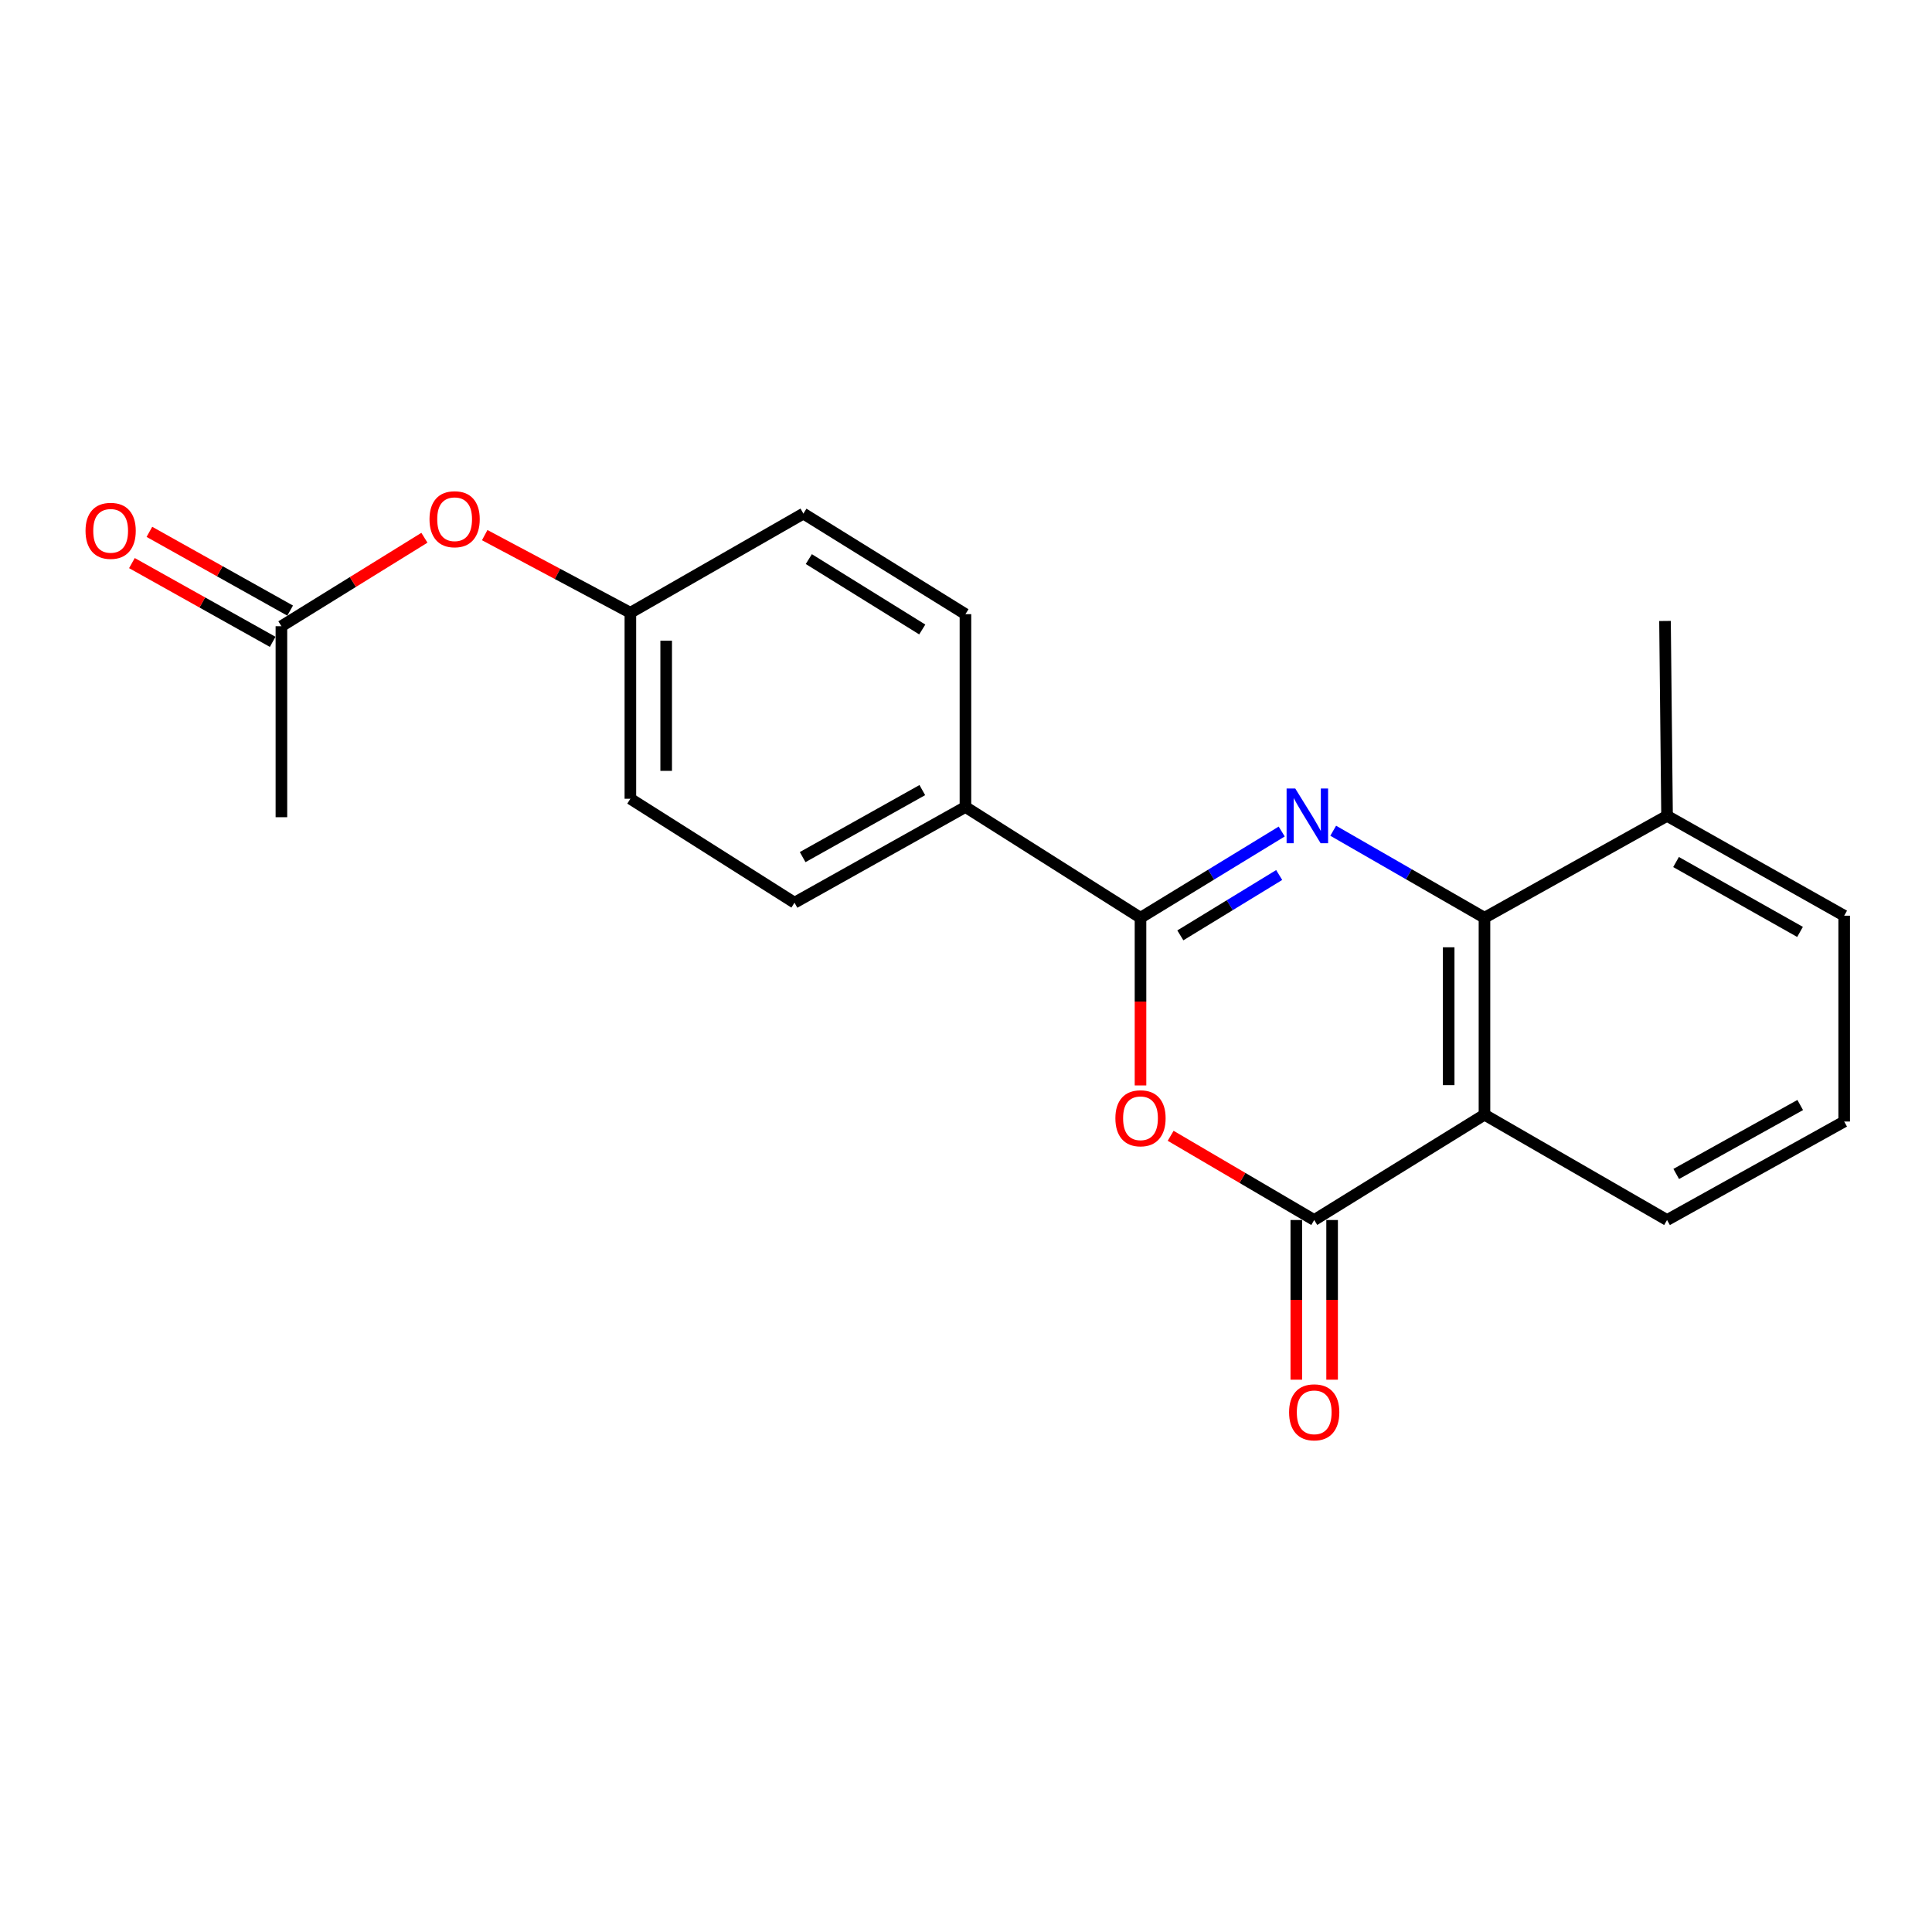 <?xml version='1.0' encoding='iso-8859-1'?>
<svg version='1.1' baseProfile='full'
              xmlns='http://www.w3.org/2000/svg'
                      xmlns:rdkit='http://www.rdkit.org/xml'
                      xmlns:xlink='http://www.w3.org/1999/xlink'
                  xml:space='preserve'
width='1000px' height='1000px' viewBox='0 0 1000 1000'>
<!-- END OF HEADER -->
<rect style='opacity:1.0;fill:#FFFFFF;stroke:none' width='1000' height='1000' x='0' y='0'> </rect>
<path class='bond-0' d='M 663.411,430.392 L 626.866,452.71' style='fill:none;fill-rule:evenodd;stroke:#0000FF;stroke-width:6px;stroke-linecap:butt;stroke-linejoin:miter;stroke-opacity:1' />
<path class='bond-0' d='M 626.866,452.71 L 590.322,475.027' style='fill:none;fill-rule:evenodd;stroke:#000000;stroke-width:6px;stroke-linecap:butt;stroke-linejoin:miter;stroke-opacity:1' />
<path class='bond-0' d='M 662.105,452.902 L 636.524,468.524' style='fill:none;fill-rule:evenodd;stroke:#0000FF;stroke-width:6px;stroke-linecap:butt;stroke-linejoin:miter;stroke-opacity:1' />
<path class='bond-0' d='M 636.524,468.524 L 610.942,484.146' style='fill:none;fill-rule:evenodd;stroke:#000000;stroke-width:6px;stroke-linecap:butt;stroke-linejoin:miter;stroke-opacity:1' />
<path class='bond-4' d='M 690.065,429.988 L 729.214,452.507' style='fill:none;fill-rule:evenodd;stroke:#0000FF;stroke-width:6px;stroke-linecap:butt;stroke-linejoin:miter;stroke-opacity:1' />
<path class='bond-4' d='M 729.214,452.507 L 768.362,475.027' style='fill:none;fill-rule:evenodd;stroke:#000000;stroke-width:6px;stroke-linecap:butt;stroke-linejoin:miter;stroke-opacity:1' />
<path class='bond-2' d='M 590.322,475.027 L 590.322,518.423' style='fill:none;fill-rule:evenodd;stroke:#000000;stroke-width:6px;stroke-linecap:butt;stroke-linejoin:miter;stroke-opacity:1' />
<path class='bond-2' d='M 590.322,518.423 L 590.322,561.819' style='fill:none;fill-rule:evenodd;stroke:#FF0000;stroke-width:6px;stroke-linecap:butt;stroke-linejoin:miter;stroke-opacity:1' />
<path class='bond-5' d='M 590.322,475.027 L 499.711,417.687' style='fill:none;fill-rule:evenodd;stroke:#000000;stroke-width:6px;stroke-linecap:butt;stroke-linejoin:miter;stroke-opacity:1' />
<path class='bond-1' d='M 680.232,631.48 L 768.362,576.961' style='fill:none;fill-rule:evenodd;stroke:#000000;stroke-width:6px;stroke-linecap:butt;stroke-linejoin:miter;stroke-opacity:1' />
<path class='bond-7' d='M 670.967,631.48 L 670.967,672.804' style='fill:none;fill-rule:evenodd;stroke:#000000;stroke-width:6px;stroke-linecap:butt;stroke-linejoin:miter;stroke-opacity:1' />
<path class='bond-7' d='M 670.967,672.804 L 670.967,714.127' style='fill:none;fill-rule:evenodd;stroke:#FF0000;stroke-width:6px;stroke-linecap:butt;stroke-linejoin:miter;stroke-opacity:1' />
<path class='bond-7' d='M 689.497,631.48 L 689.497,672.804' style='fill:none;fill-rule:evenodd;stroke:#000000;stroke-width:6px;stroke-linecap:butt;stroke-linejoin:miter;stroke-opacity:1' />
<path class='bond-7' d='M 689.497,672.804 L 689.497,714.127' style='fill:none;fill-rule:evenodd;stroke:#FF0000;stroke-width:6px;stroke-linecap:butt;stroke-linejoin:miter;stroke-opacity:1' />
<path class='bond-21' d='M 680.232,631.48 L 643.08,609.684' style='fill:none;fill-rule:evenodd;stroke:#000000;stroke-width:6px;stroke-linecap:butt;stroke-linejoin:miter;stroke-opacity:1' />
<path class='bond-21' d='M 643.08,609.684 L 605.928,587.887' style='fill:none;fill-rule:evenodd;stroke:#FF0000;stroke-width:6px;stroke-linecap:butt;stroke-linejoin:miter;stroke-opacity:1' />
<path class='bond-3' d='M 768.362,576.961 L 768.362,475.027' style='fill:none;fill-rule:evenodd;stroke:#000000;stroke-width:6px;stroke-linecap:butt;stroke-linejoin:miter;stroke-opacity:1' />
<path class='bond-3' d='M 749.832,561.671 L 749.832,490.317' style='fill:none;fill-rule:evenodd;stroke:#000000;stroke-width:6px;stroke-linecap:butt;stroke-linejoin:miter;stroke-opacity:1' />
<path class='bond-14' d='M 768.362,576.961 L 862.864,631.48' style='fill:none;fill-rule:evenodd;stroke:#000000;stroke-width:6px;stroke-linecap:butt;stroke-linejoin:miter;stroke-opacity:1' />
<path class='bond-8' d='M 768.362,475.027 L 862.864,422.289' style='fill:none;fill-rule:evenodd;stroke:#000000;stroke-width:6px;stroke-linecap:butt;stroke-linejoin:miter;stroke-opacity:1' />
<path class='bond-11' d='M 499.711,417.687 L 411.231,467.234' style='fill:none;fill-rule:evenodd;stroke:#000000;stroke-width:6px;stroke-linecap:butt;stroke-linejoin:miter;stroke-opacity:1' />
<path class='bond-11' d='M 477.386,408.952 L 415.45,443.634' style='fill:none;fill-rule:evenodd;stroke:#000000;stroke-width:6px;stroke-linecap:butt;stroke-linejoin:miter;stroke-opacity:1' />
<path class='bond-12' d='M 499.711,417.687 L 499.711,317.884' style='fill:none;fill-rule:evenodd;stroke:#000000;stroke-width:6px;stroke-linecap:butt;stroke-linejoin:miter;stroke-opacity:1' />
<path class='bond-6' d='M 145.658,324.132 L 182.667,301.236' style='fill:none;fill-rule:evenodd;stroke:#000000;stroke-width:6px;stroke-linecap:butt;stroke-linejoin:miter;stroke-opacity:1' />
<path class='bond-6' d='M 182.667,301.236 L 219.676,278.34' style='fill:none;fill-rule:evenodd;stroke:#FF0000;stroke-width:6px;stroke-linecap:butt;stroke-linejoin:miter;stroke-opacity:1' />
<path class='bond-10' d='M 150.182,316.047 L 113.754,295.665' style='fill:none;fill-rule:evenodd;stroke:#000000;stroke-width:6px;stroke-linecap:butt;stroke-linejoin:miter;stroke-opacity:1' />
<path class='bond-10' d='M 113.754,295.665 L 77.327,275.283' style='fill:none;fill-rule:evenodd;stroke:#FF0000;stroke-width:6px;stroke-linecap:butt;stroke-linejoin:miter;stroke-opacity:1' />
<path class='bond-10' d='M 141.134,332.218 L 104.706,311.836' style='fill:none;fill-rule:evenodd;stroke:#000000;stroke-width:6px;stroke-linecap:butt;stroke-linejoin:miter;stroke-opacity:1' />
<path class='bond-10' d='M 104.706,311.836 L 68.279,291.454' style='fill:none;fill-rule:evenodd;stroke:#FF0000;stroke-width:6px;stroke-linecap:butt;stroke-linejoin:miter;stroke-opacity:1' />
<path class='bond-19' d='M 145.658,324.132 L 145.658,422.989' style='fill:none;fill-rule:evenodd;stroke:#000000;stroke-width:6px;stroke-linecap:butt;stroke-linejoin:miter;stroke-opacity:1' />
<path class='bond-18' d='M 862.864,422.289 L 954.545,473.966' style='fill:none;fill-rule:evenodd;stroke:#000000;stroke-width:6px;stroke-linecap:butt;stroke-linejoin:miter;stroke-opacity:1' />
<path class='bond-18' d='M 867.518,446.183 L 931.695,482.357' style='fill:none;fill-rule:evenodd;stroke:#000000;stroke-width:6px;stroke-linecap:butt;stroke-linejoin:miter;stroke-opacity:1' />
<path class='bond-20' d='M 862.864,422.289 L 861.804,321.415' style='fill:none;fill-rule:evenodd;stroke:#000000;stroke-width:6px;stroke-linecap:butt;stroke-linejoin:miter;stroke-opacity:1' />
<path class='bond-9' d='M 250.889,276.971 L 288.585,297.067' style='fill:none;fill-rule:evenodd;stroke:#FF0000;stroke-width:6px;stroke-linecap:butt;stroke-linejoin:miter;stroke-opacity:1' />
<path class='bond-9' d='M 288.585,297.067 L 326.282,317.163' style='fill:none;fill-rule:evenodd;stroke:#000000;stroke-width:6px;stroke-linecap:butt;stroke-linejoin:miter;stroke-opacity:1' />
<path class='bond-16' d='M 411.231,467.234 L 326.282,413.436' style='fill:none;fill-rule:evenodd;stroke:#000000;stroke-width:6px;stroke-linecap:butt;stroke-linejoin:miter;stroke-opacity:1' />
<path class='bond-15' d='M 499.711,317.884 L 415.833,265.836' style='fill:none;fill-rule:evenodd;stroke:#000000;stroke-width:6px;stroke-linecap:butt;stroke-linejoin:miter;stroke-opacity:1' />
<path class='bond-15' d='M 477.359,325.821 L 418.644,289.388' style='fill:none;fill-rule:evenodd;stroke:#000000;stroke-width:6px;stroke-linecap:butt;stroke-linejoin:miter;stroke-opacity:1' />
<path class='bond-13' d='M 326.282,317.163 L 415.833,265.836' style='fill:none;fill-rule:evenodd;stroke:#000000;stroke-width:6px;stroke-linecap:butt;stroke-linejoin:miter;stroke-opacity:1' />
<path class='bond-23' d='M 326.282,317.163 L 326.282,413.436' style='fill:none;fill-rule:evenodd;stroke:#000000;stroke-width:6px;stroke-linecap:butt;stroke-linejoin:miter;stroke-opacity:1' />
<path class='bond-23' d='M 344.812,331.604 L 344.812,398.995' style='fill:none;fill-rule:evenodd;stroke:#000000;stroke-width:6px;stroke-linecap:butt;stroke-linejoin:miter;stroke-opacity:1' />
<path class='bond-22' d='M 862.864,631.48 L 954.545,580.502' style='fill:none;fill-rule:evenodd;stroke:#000000;stroke-width:6px;stroke-linecap:butt;stroke-linejoin:miter;stroke-opacity:1' />
<path class='bond-22' d='M 867.612,607.639 L 931.789,571.954' style='fill:none;fill-rule:evenodd;stroke:#000000;stroke-width:6px;stroke-linecap:butt;stroke-linejoin:miter;stroke-opacity:1' />
<path class='bond-17' d='M 954.545,580.502 L 954.545,473.966' style='fill:none;fill-rule:evenodd;stroke:#000000;stroke-width:6px;stroke-linecap:butt;stroke-linejoin:miter;stroke-opacity:1' />
<path  class='atom-0' d='M 670.421 408.129
L 679.701 423.129
Q 680.621 424.609, 682.101 427.289
Q 683.581 429.969, 683.661 430.129
L 683.661 408.129
L 687.421 408.129
L 687.421 436.449
L 683.541 436.449
L 673.581 420.049
Q 672.421 418.129, 671.181 415.929
Q 669.981 413.729, 669.621 413.049
L 669.621 436.449
L 665.941 436.449
L 665.941 408.129
L 670.421 408.129
' fill='#0000FF'/>
<path  class='atom-3' d='M 577.322 578.812
Q 577.322 572.012, 580.682 568.212
Q 584.042 564.412, 590.322 564.412
Q 596.602 564.412, 599.962 568.212
Q 603.322 572.012, 603.322 578.812
Q 603.322 585.692, 599.922 589.612
Q 596.522 593.492, 590.322 593.492
Q 584.082 593.492, 580.682 589.612
Q 577.322 585.732, 577.322 578.812
M 590.322 590.292
Q 594.642 590.292, 596.962 587.412
Q 599.322 584.492, 599.322 578.812
Q 599.322 573.252, 596.962 570.452
Q 594.642 567.612, 590.322 567.612
Q 586.002 567.612, 583.642 570.412
Q 581.322 573.212, 581.322 578.812
Q 581.322 584.532, 583.642 587.412
Q 586.002 590.292, 590.322 590.292
' fill='#FF0000'/>
<path  class='atom-8' d='M 667.232 731.014
Q 667.232 724.214, 670.592 720.414
Q 673.952 716.614, 680.232 716.614
Q 686.512 716.614, 689.872 720.414
Q 693.232 724.214, 693.232 731.014
Q 693.232 737.894, 689.832 741.814
Q 686.432 745.694, 680.232 745.694
Q 673.992 745.694, 670.592 741.814
Q 667.232 737.934, 667.232 731.014
M 680.232 742.494
Q 684.552 742.494, 686.872 739.614
Q 689.232 736.694, 689.232 731.014
Q 689.232 725.454, 686.872 722.654
Q 684.552 719.814, 680.232 719.814
Q 675.912 719.814, 673.552 722.614
Q 671.232 725.414, 671.232 731.014
Q 671.232 736.734, 673.552 739.614
Q 675.912 742.494, 680.232 742.494
' fill='#FF0000'/>
<path  class='atom-10' d='M 222.311 268.747
Q 222.311 261.947, 225.671 258.147
Q 229.031 254.347, 235.311 254.347
Q 241.591 254.347, 244.951 258.147
Q 248.311 261.947, 248.311 268.747
Q 248.311 275.627, 244.911 279.547
Q 241.511 283.427, 235.311 283.427
Q 229.071 283.427, 225.671 279.547
Q 222.311 275.667, 222.311 268.747
M 235.311 280.227
Q 239.631 280.227, 241.951 277.347
Q 244.311 274.427, 244.311 268.747
Q 244.311 263.187, 241.951 260.387
Q 239.631 257.547, 235.311 257.547
Q 230.991 257.547, 228.631 260.347
Q 226.311 263.147, 226.311 268.747
Q 226.311 274.467, 228.631 277.347
Q 230.991 280.227, 235.311 280.227
' fill='#FF0000'/>
<path  class='atom-11' d='M 44.271 274.758
Q 44.271 267.958, 47.631 264.158
Q 50.991 260.358, 57.271 260.358
Q 63.551 260.358, 66.911 264.158
Q 70.271 267.958, 70.271 274.758
Q 70.271 281.638, 66.871 285.558
Q 63.471 289.438, 57.271 289.438
Q 51.031 289.438, 47.631 285.558
Q 44.271 281.678, 44.271 274.758
M 57.271 286.238
Q 61.591 286.238, 63.911 283.358
Q 66.271 280.438, 66.271 274.758
Q 66.271 269.198, 63.911 266.398
Q 61.591 263.558, 57.271 263.558
Q 52.951 263.558, 50.591 266.358
Q 48.271 269.158, 48.271 274.758
Q 48.271 280.478, 50.591 283.358
Q 52.951 286.238, 57.271 286.238
' fill='#FF0000'/>
</svg>
